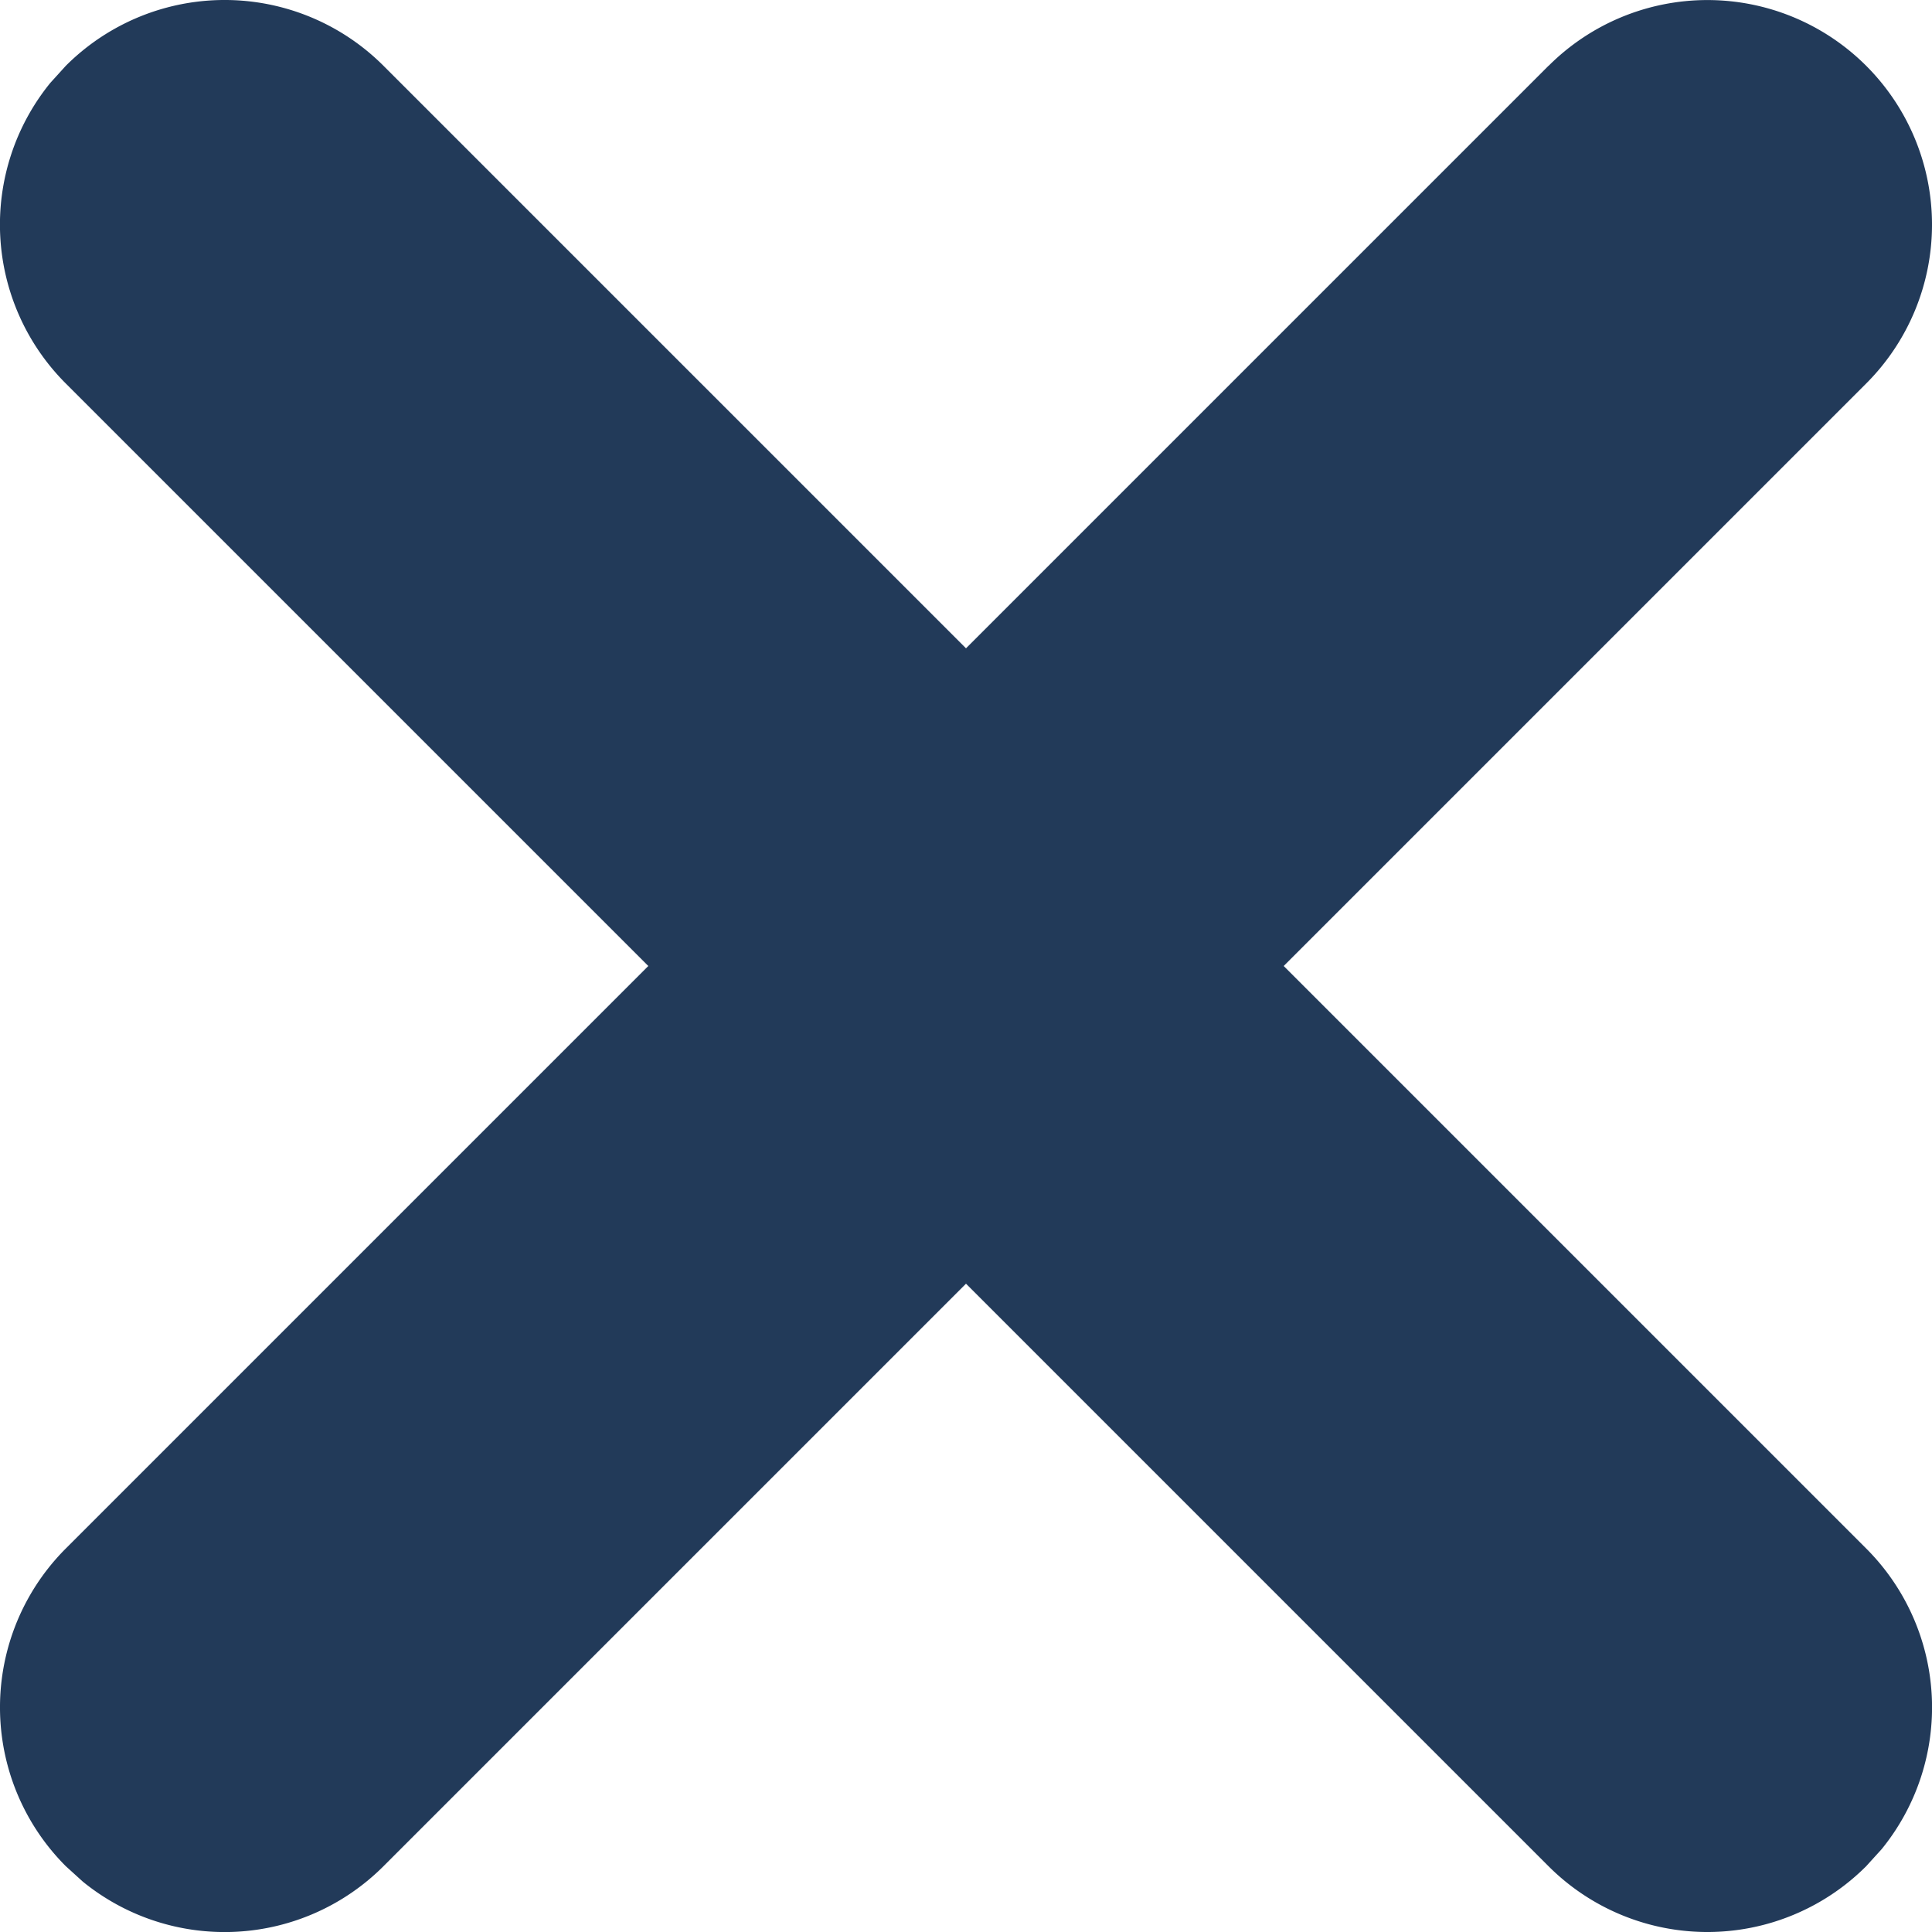 <svg width="16" height="16" xmlns="http://www.w3.org/2000/svg"><path d="M12.824.545L8 5.369 3.176.545a1.86 1.86 0 00-2.631 0L.417.686a1.86 1.86 0 00.128 2.49L5.369 8 .545 12.824a1.86 1.86 0 000 2.631l.141.128a1.86 1.86 0 002.49-.128L8 10.631l4.824 4.824a1.86 1.86 0 002.631 0l.128-.141a1.86 1.86 0 00-.128-2.49L10.631 8l4.824-4.824a1.86 1.86 0 10-2.63-2.631z" fill="#223A59" fill-rule="nonzero"/></svg>